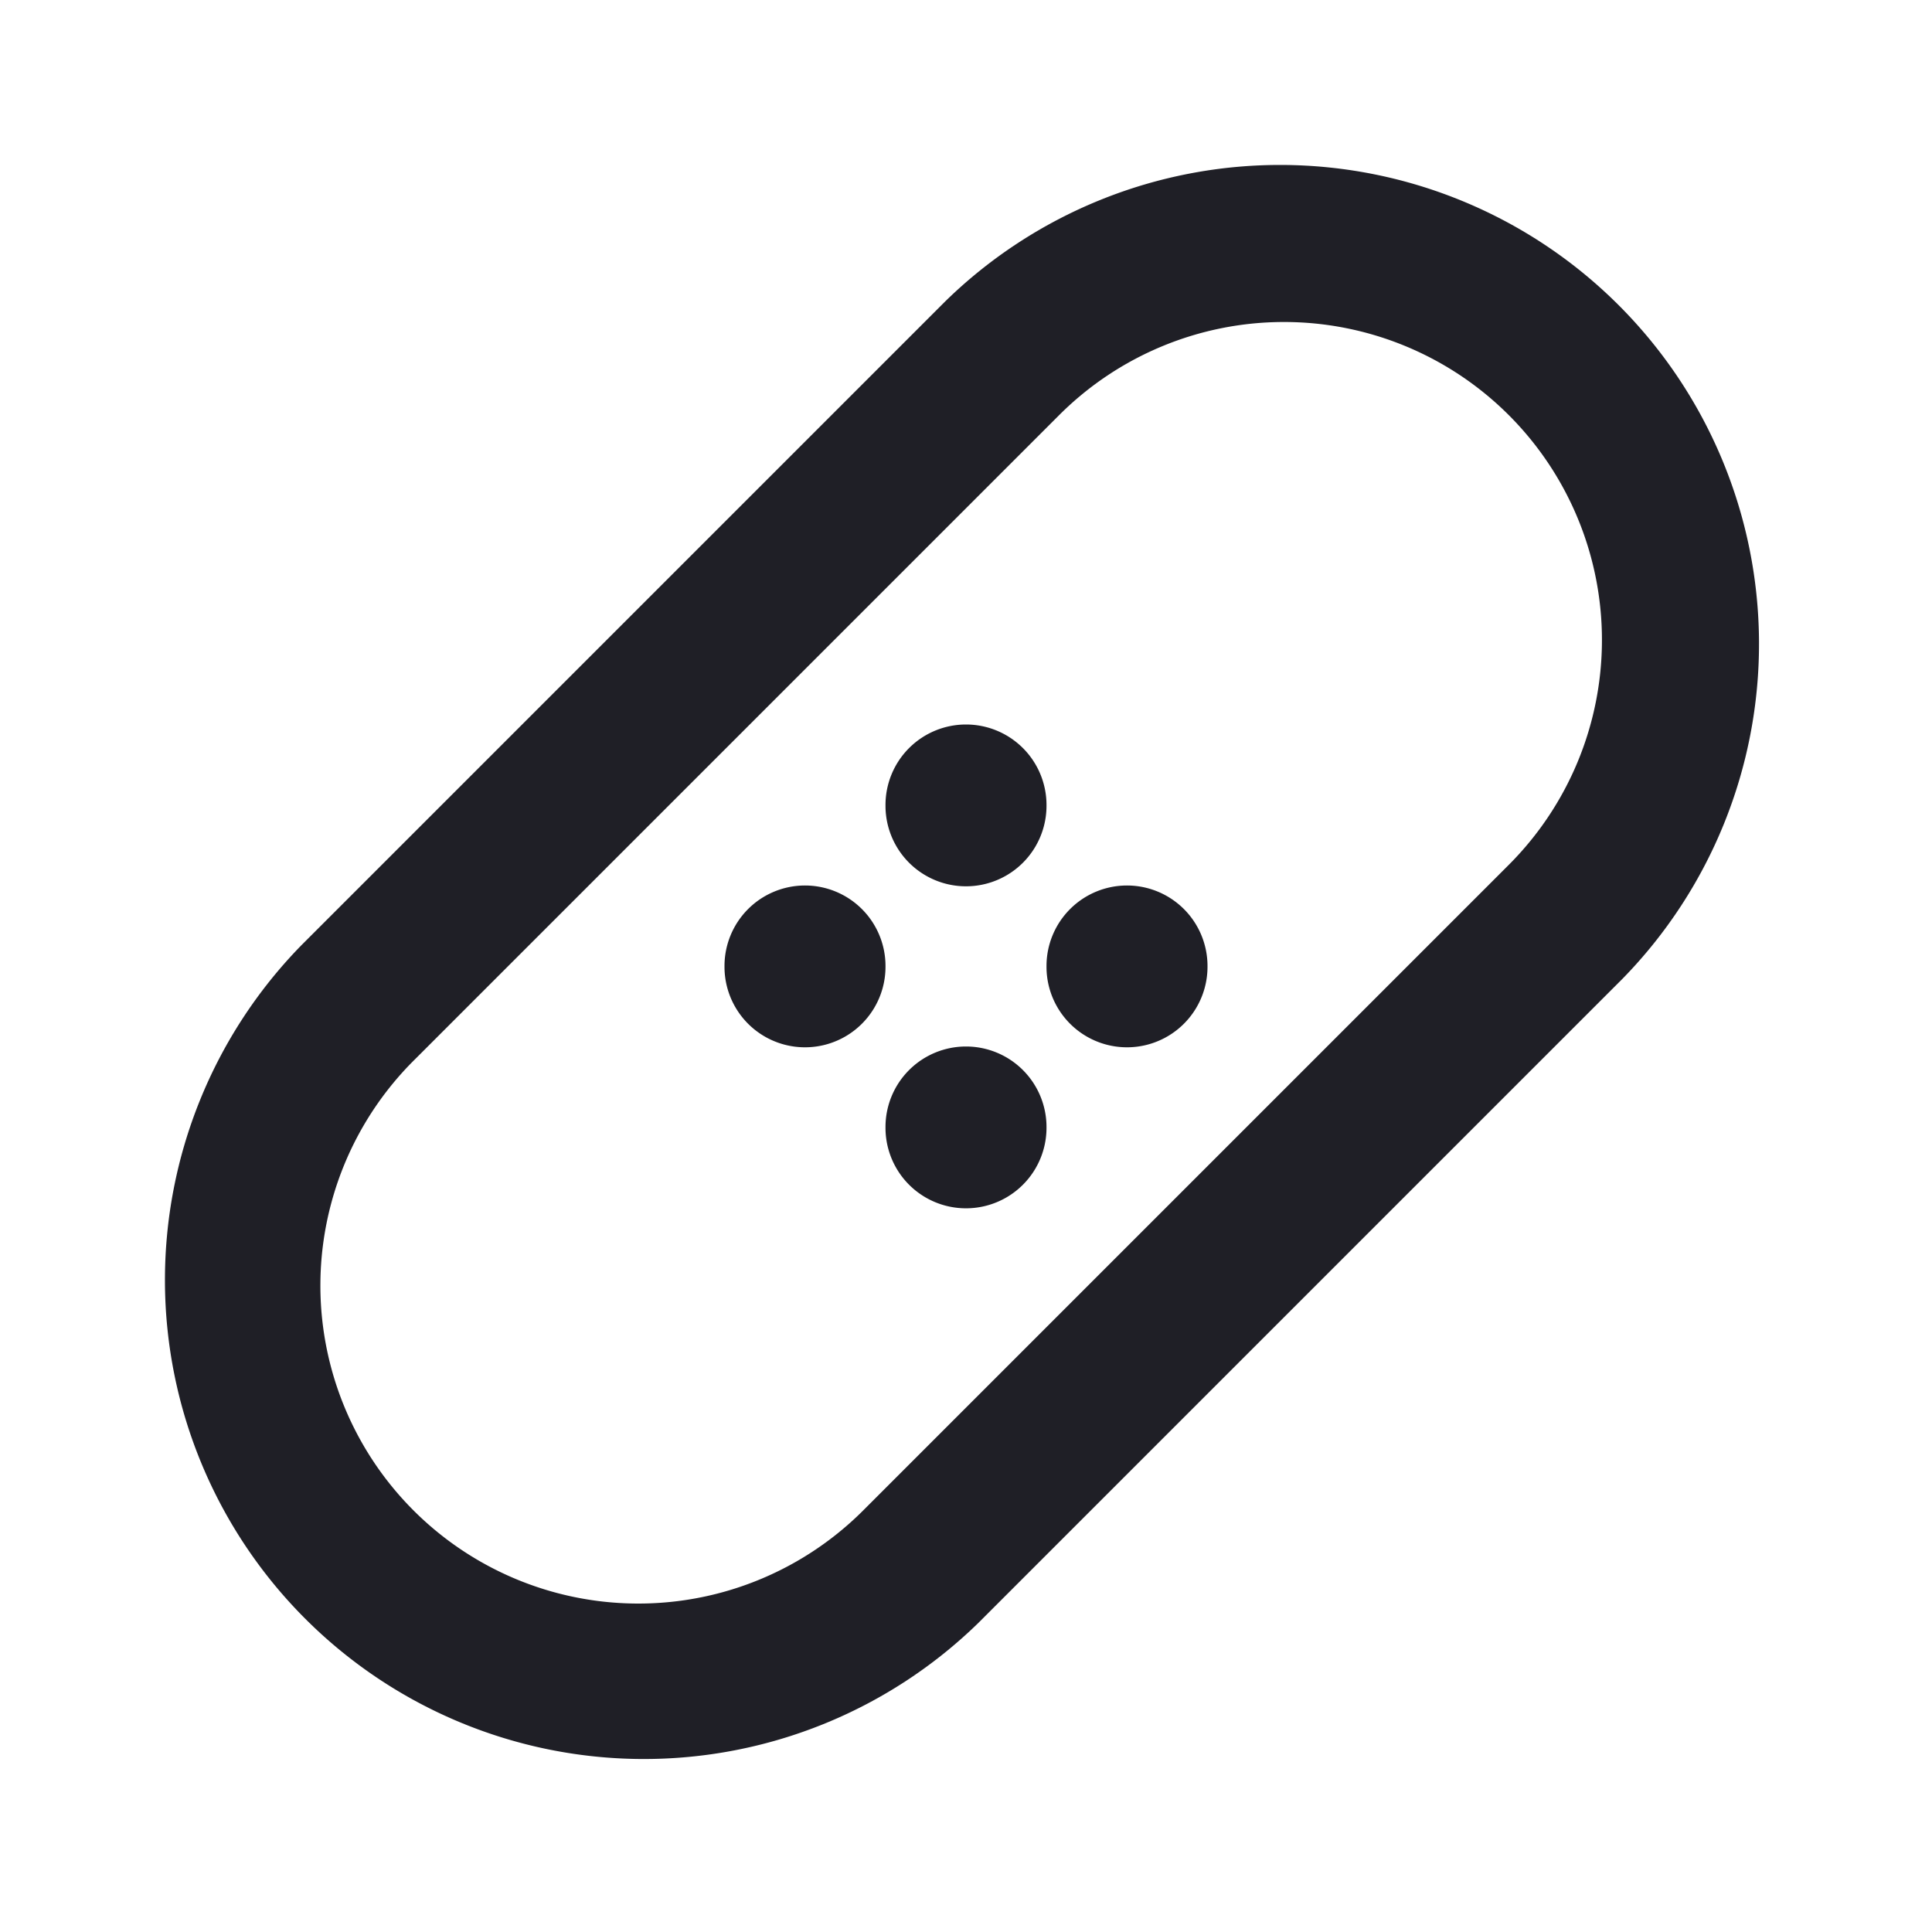 <svg xmlns="http://www.w3.org/2000/svg" width="24" height="24" fill="none"><g fill="#1F1F26" fill-rule="evenodd" clip-path="url(#a)" clip-rule="evenodd"><path d="M14 11a1 1 0 0 1 1 1v.01a1 1 0 1 1-2 0V12a1 1 0 0 1 1-1ZM10 11a1 1 0 0 1 1 1v.01a1 1 0 1 1-2 0V12a1 1 0 0 1 1-1ZM12 9a1 1 0 0 1 1 1v.01a1 1 0 1 1-2 0V10a1 1 0 0 1 1-1ZM12 13a1 1 0 0 1 1 1v.01a1 1 0 1 1-2 0V14a1 1 0 0 1 1-1Z"/><path d="M15.95 4a3.95 3.95 0 0 0-2.793 1.157l-8 8a3.95 3.95 0 1 0 5.586 5.586l8-8A3.95 3.95 0 0 0 15.95 4ZM3.743 11.743a5.95 5.95 0 0 0 8.414 8.414l8-8a5.95 5.95 0 0 0-8.414-8.414l-8 8Z"/></g><defs><clipPath id="a"><path fill="#fff" d="M0 0h24v24H0z"/></clipPath></defs></svg>
